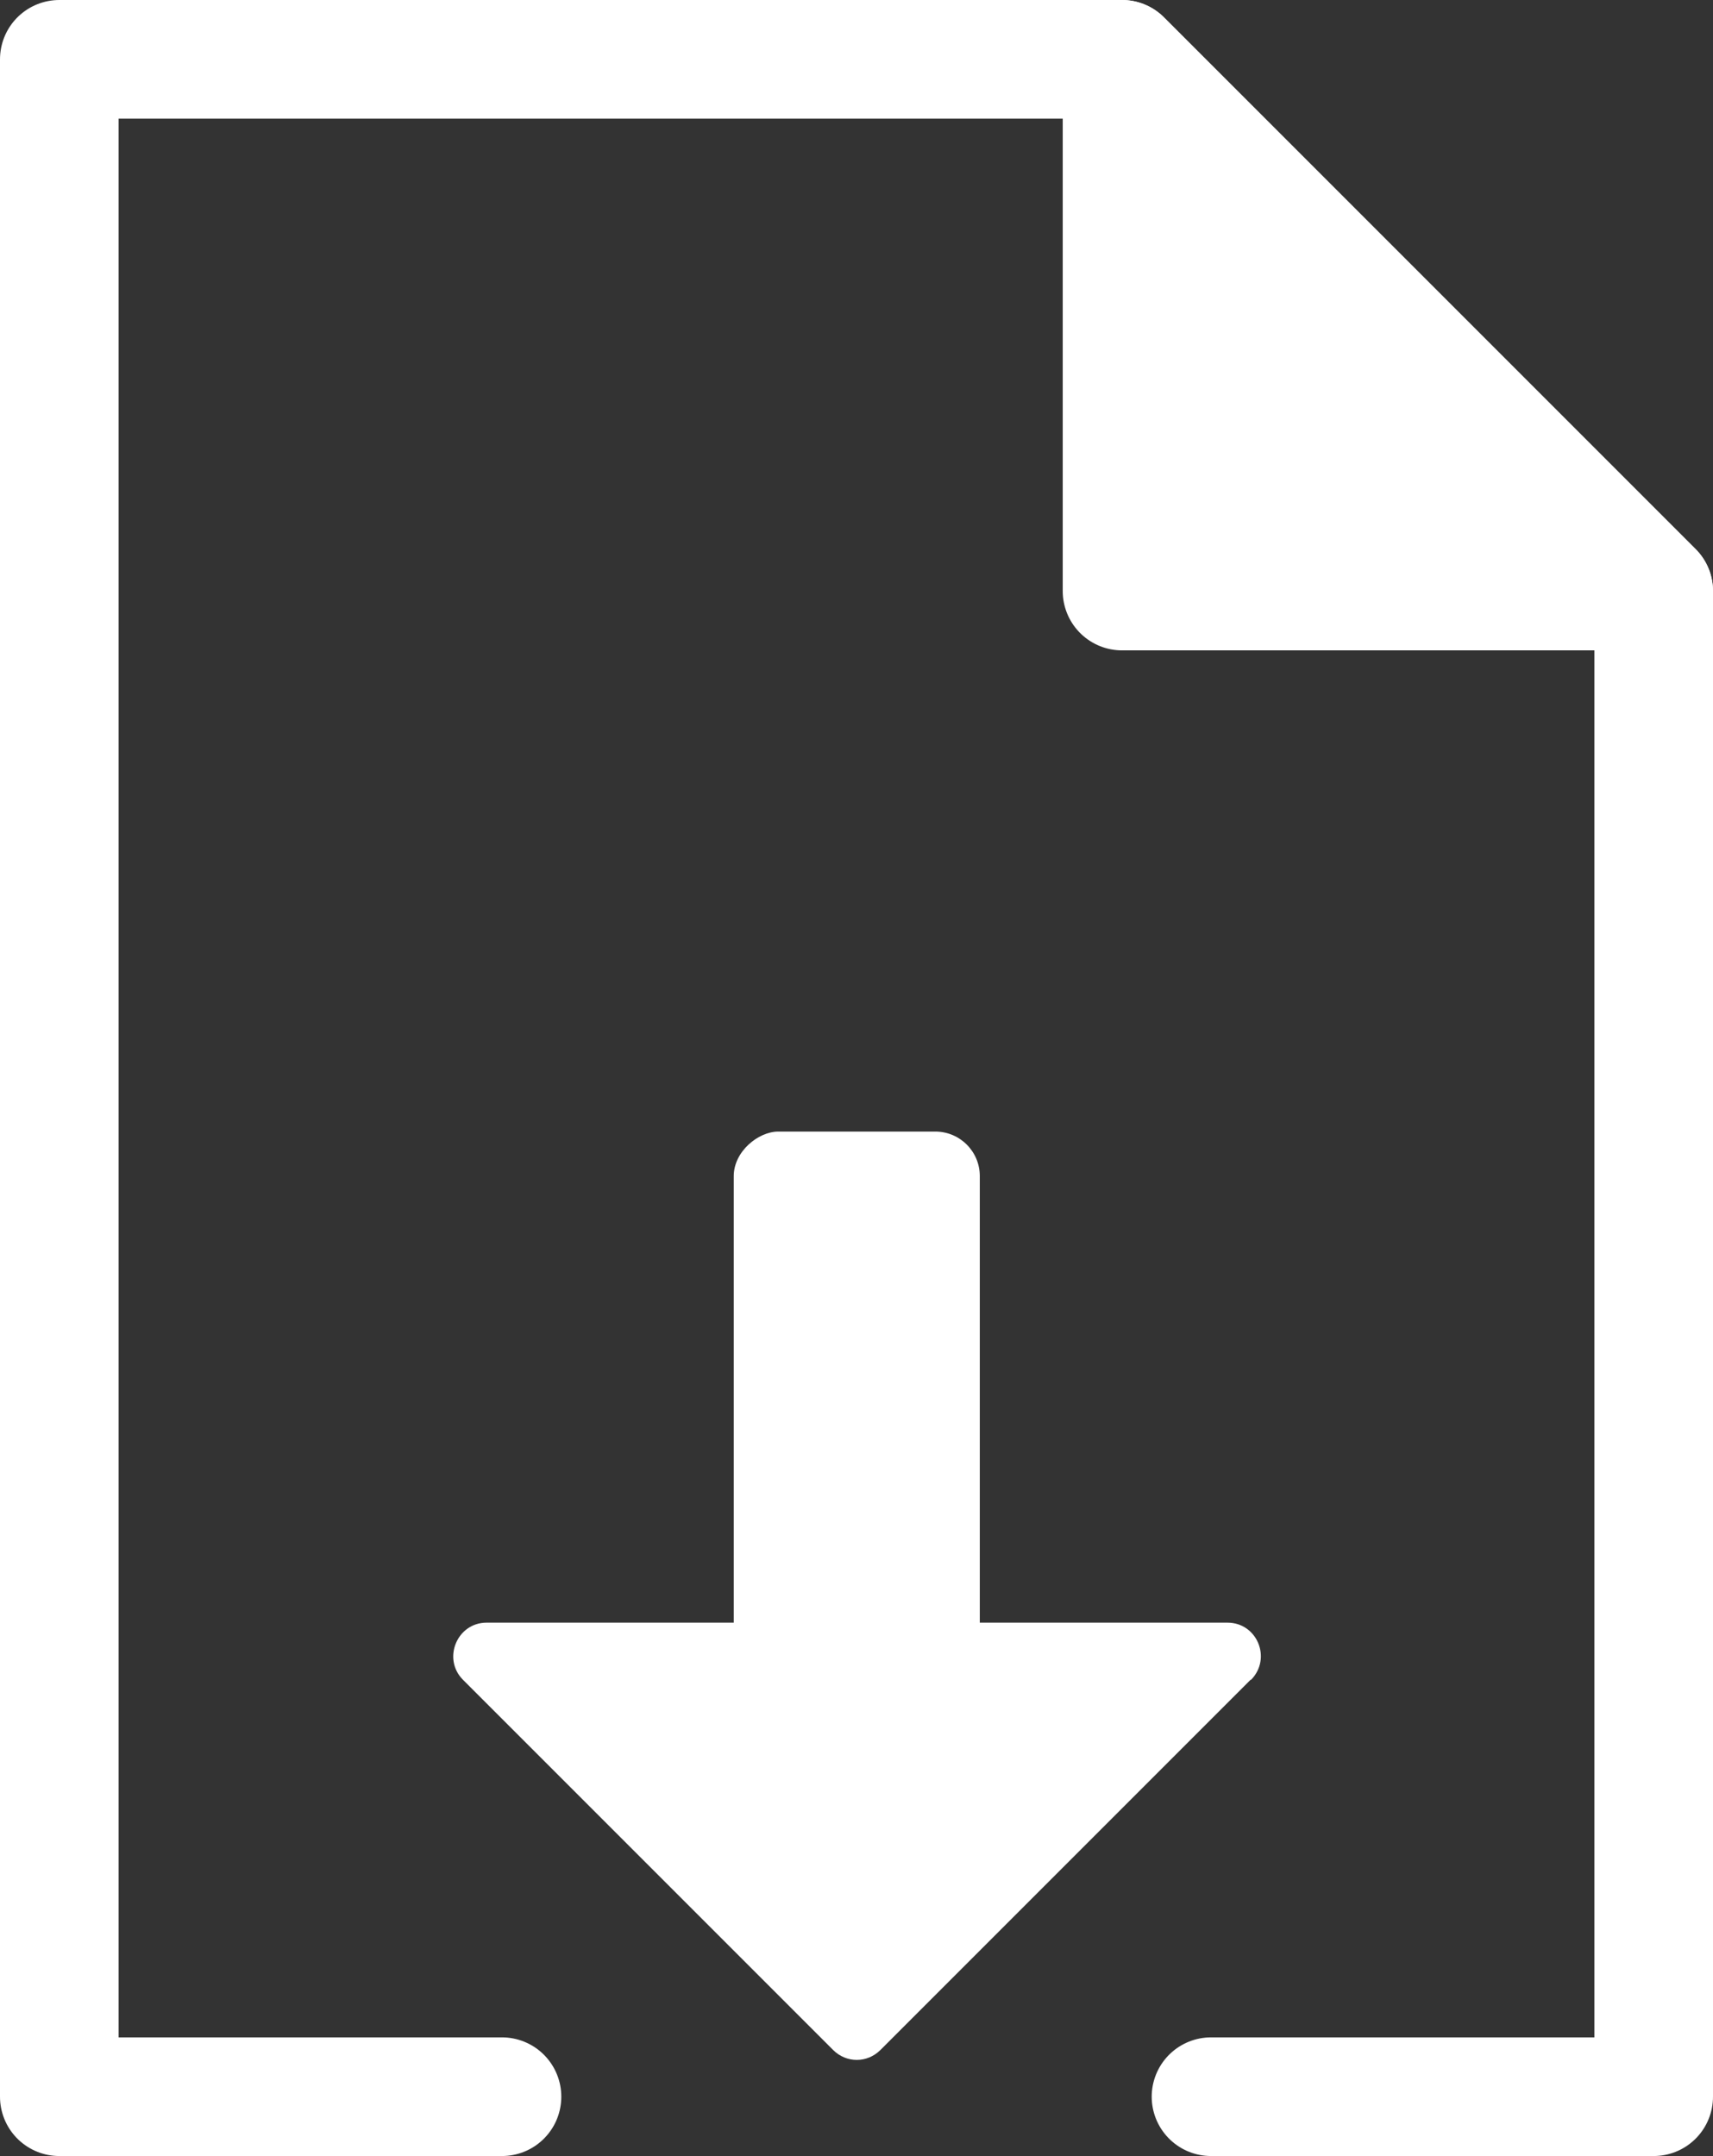 <?xml version="1.0" encoding="UTF-8"?>
<svg id="_レイヤー_2" data-name="レイヤー 2" xmlns="http://www.w3.org/2000/svg" viewBox="0 0 31.19 39.25">
  <rect x="0" y="0" width="31.19" height="39.25" fill="#333333" stroke="none"/>
  <defs>
    <style>
      .cls-1, .cls-2 {
        fill: #fff;
      }

      .cls-2, .cls-3 {
        stroke: #fff;
        stroke-linecap: round;
        stroke-linejoin: round;
        stroke-width: 2.16px;
      }

      .cls-3 {
        fill: none;
      }
    </style>
  </defs>
  <g id="_レイヤー_17" data-name="レイヤー 17">
    <g>
      <path class="cls-1" d="M22.77,30.58l-6.74,6.74c-.24,.24-.62,.24-.86,0l-6.74-6.74c-.38-.38-.11-1.04,.43-1.04h13.49c.54,0,.81,.65,.43,1.04Z"/>
      <rect class="cls-1" x="9.43" y="24.52" width="12.32" height="4.48" rx=".81" ry=".81" transform="translate(42.36 11.17) rotate(90)"/>
      <polyline class="cls-3" points="22.05 38.17 30.11 38.17 30.11 10.76 20.43 1.08 1.08 1.08 1.08 38.17 9.14 38.17"/>
      <polygon class="cls-2" points="20.43 1.08 30.11 10.76 20.43 10.76 20.43 1.08"/>
    </g>
  </g>
</svg>